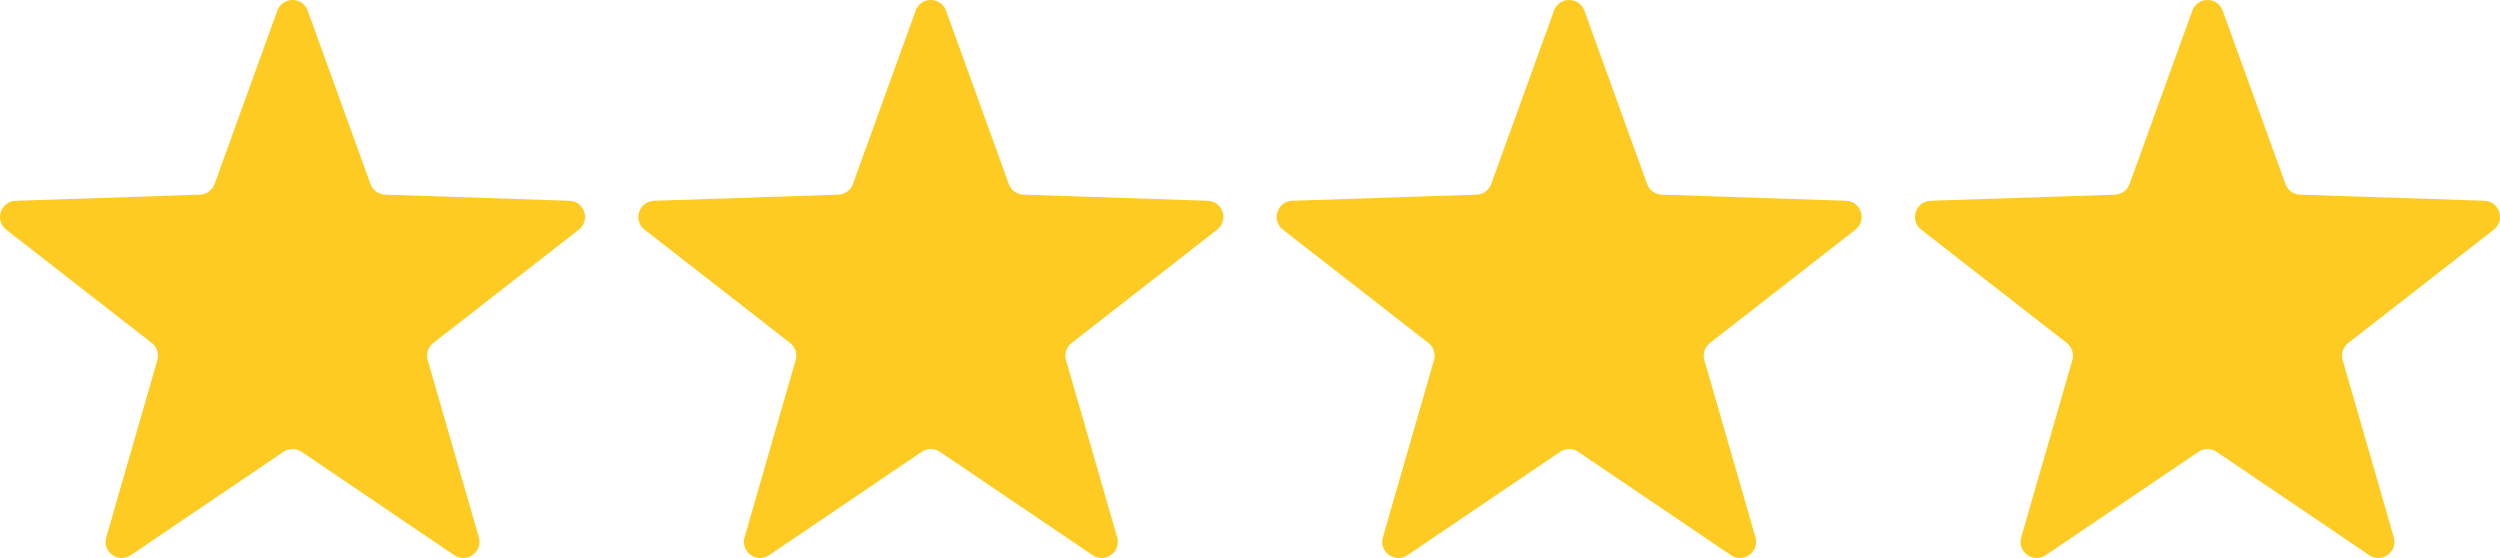 <svg xmlns="http://www.w3.org/2000/svg" id="Livello_2" data-name="Livello 2" viewBox="0 0 2586.94 577.39"><defs><style>      .cls-1 {        fill: #fecb22;        stroke-width: 0px;      }    </style></defs><g id="objects"><path class="cls-1" d="M2299.97,11.02l64.95,179.39c2.33,6.42,8.33,10.79,15.16,11.01l190.68,6.33c15.62.52,22.04,20.28,9.71,29.89l-150.54,117.21c-5.39,4.2-7.68,11.25-5.79,17.82l52.9,183.31c4.33,15.02-12.48,27.23-25.42,18.47l-157.99-106.96c-5.66-3.83-13.08-3.83-18.73,0l-157.99,106.96c-12.94,8.76-29.76-3.45-25.42-18.47l52.9-183.31c1.89-6.56-.4-13.62-5.79-17.82l-150.54-117.21c-12.33-9.6-5.91-29.37,9.71-29.89l190.68-6.33c6.83-.23,12.83-4.59,15.16-11.01l64.95-179.39c5.32-14.7,26.1-14.7,31.42,0Z"></path><path class="cls-1" d="M1639.44,11.02l64.95,179.39c2.33,6.42,8.33,10.79,15.16,11.01l190.68,6.33c15.62.52,22.04,20.28,9.71,29.89l-150.54,117.21c-5.39,4.2-7.68,11.25-5.79,17.82l52.9,183.31c4.33,15.02-12.48,27.23-25.42,18.47l-157.99-106.96c-5.66-3.83-13.08-3.83-18.73,0l-157.99,106.96c-12.94,8.76-29.76-3.45-25.42-18.47l52.9-183.31c1.89-6.56-.4-13.62-5.79-17.82l-150.54-117.21c-12.33-9.6-5.91-29.37,9.71-29.89l190.68-6.33c6.83-.23,12.83-4.59,15.16-11.01l64.95-179.39c5.32-14.7,26.1-14.7,31.42,0Z"></path><path class="cls-1" d="M978.92,11.02l64.95,179.39c2.33,6.42,8.33,10.79,15.16,11.01l190.68,6.33c15.62.52,22.04,20.28,9.71,29.89l-150.54,117.21c-5.39,4.2-7.68,11.25-5.79,17.82l52.9,183.31c4.33,15.02-12.48,27.23-25.42,18.47l-157.99-106.96c-5.66-3.83-13.08-3.83-18.73,0l-157.99,106.96c-12.94,8.76-29.76-3.45-25.42-18.47l52.9-183.31c1.89-6.56-.4-13.62-5.79-17.82l-150.54-117.21c-12.33-9.6-5.91-29.37,9.71-29.89l190.68-6.33c6.83-.23,12.83-4.59,15.16-11.01L947.5,11.02c5.32-14.7,26.1-14.7,31.42,0Z"></path><path class="cls-1" d="M318.4,11.02l64.95,179.39c2.33,6.42,8.33,10.79,15.16,11.01l190.68,6.33c15.62.52,22.04,20.28,9.71,29.89l-150.54,117.21c-5.39,4.2-7.68,11.25-5.79,17.82l52.9,183.31c4.33,15.02-12.48,27.23-25.42,18.47l-157.99-106.96c-5.66-3.83-13.08-3.83-18.73,0l-157.99,106.96c-12.94,8.76-29.76-3.45-25.42-18.47l52.9-183.31c1.89-6.56-.4-13.62-5.79-17.82L6.47,237.65c-12.33-9.6-5.91-29.37,9.71-29.89l190.68-6.33c6.83-.23,12.83-4.59,15.16-11.01L286.97,11.02c5.32-14.7,26.1-14.7,31.42,0Z"></path></g></svg>